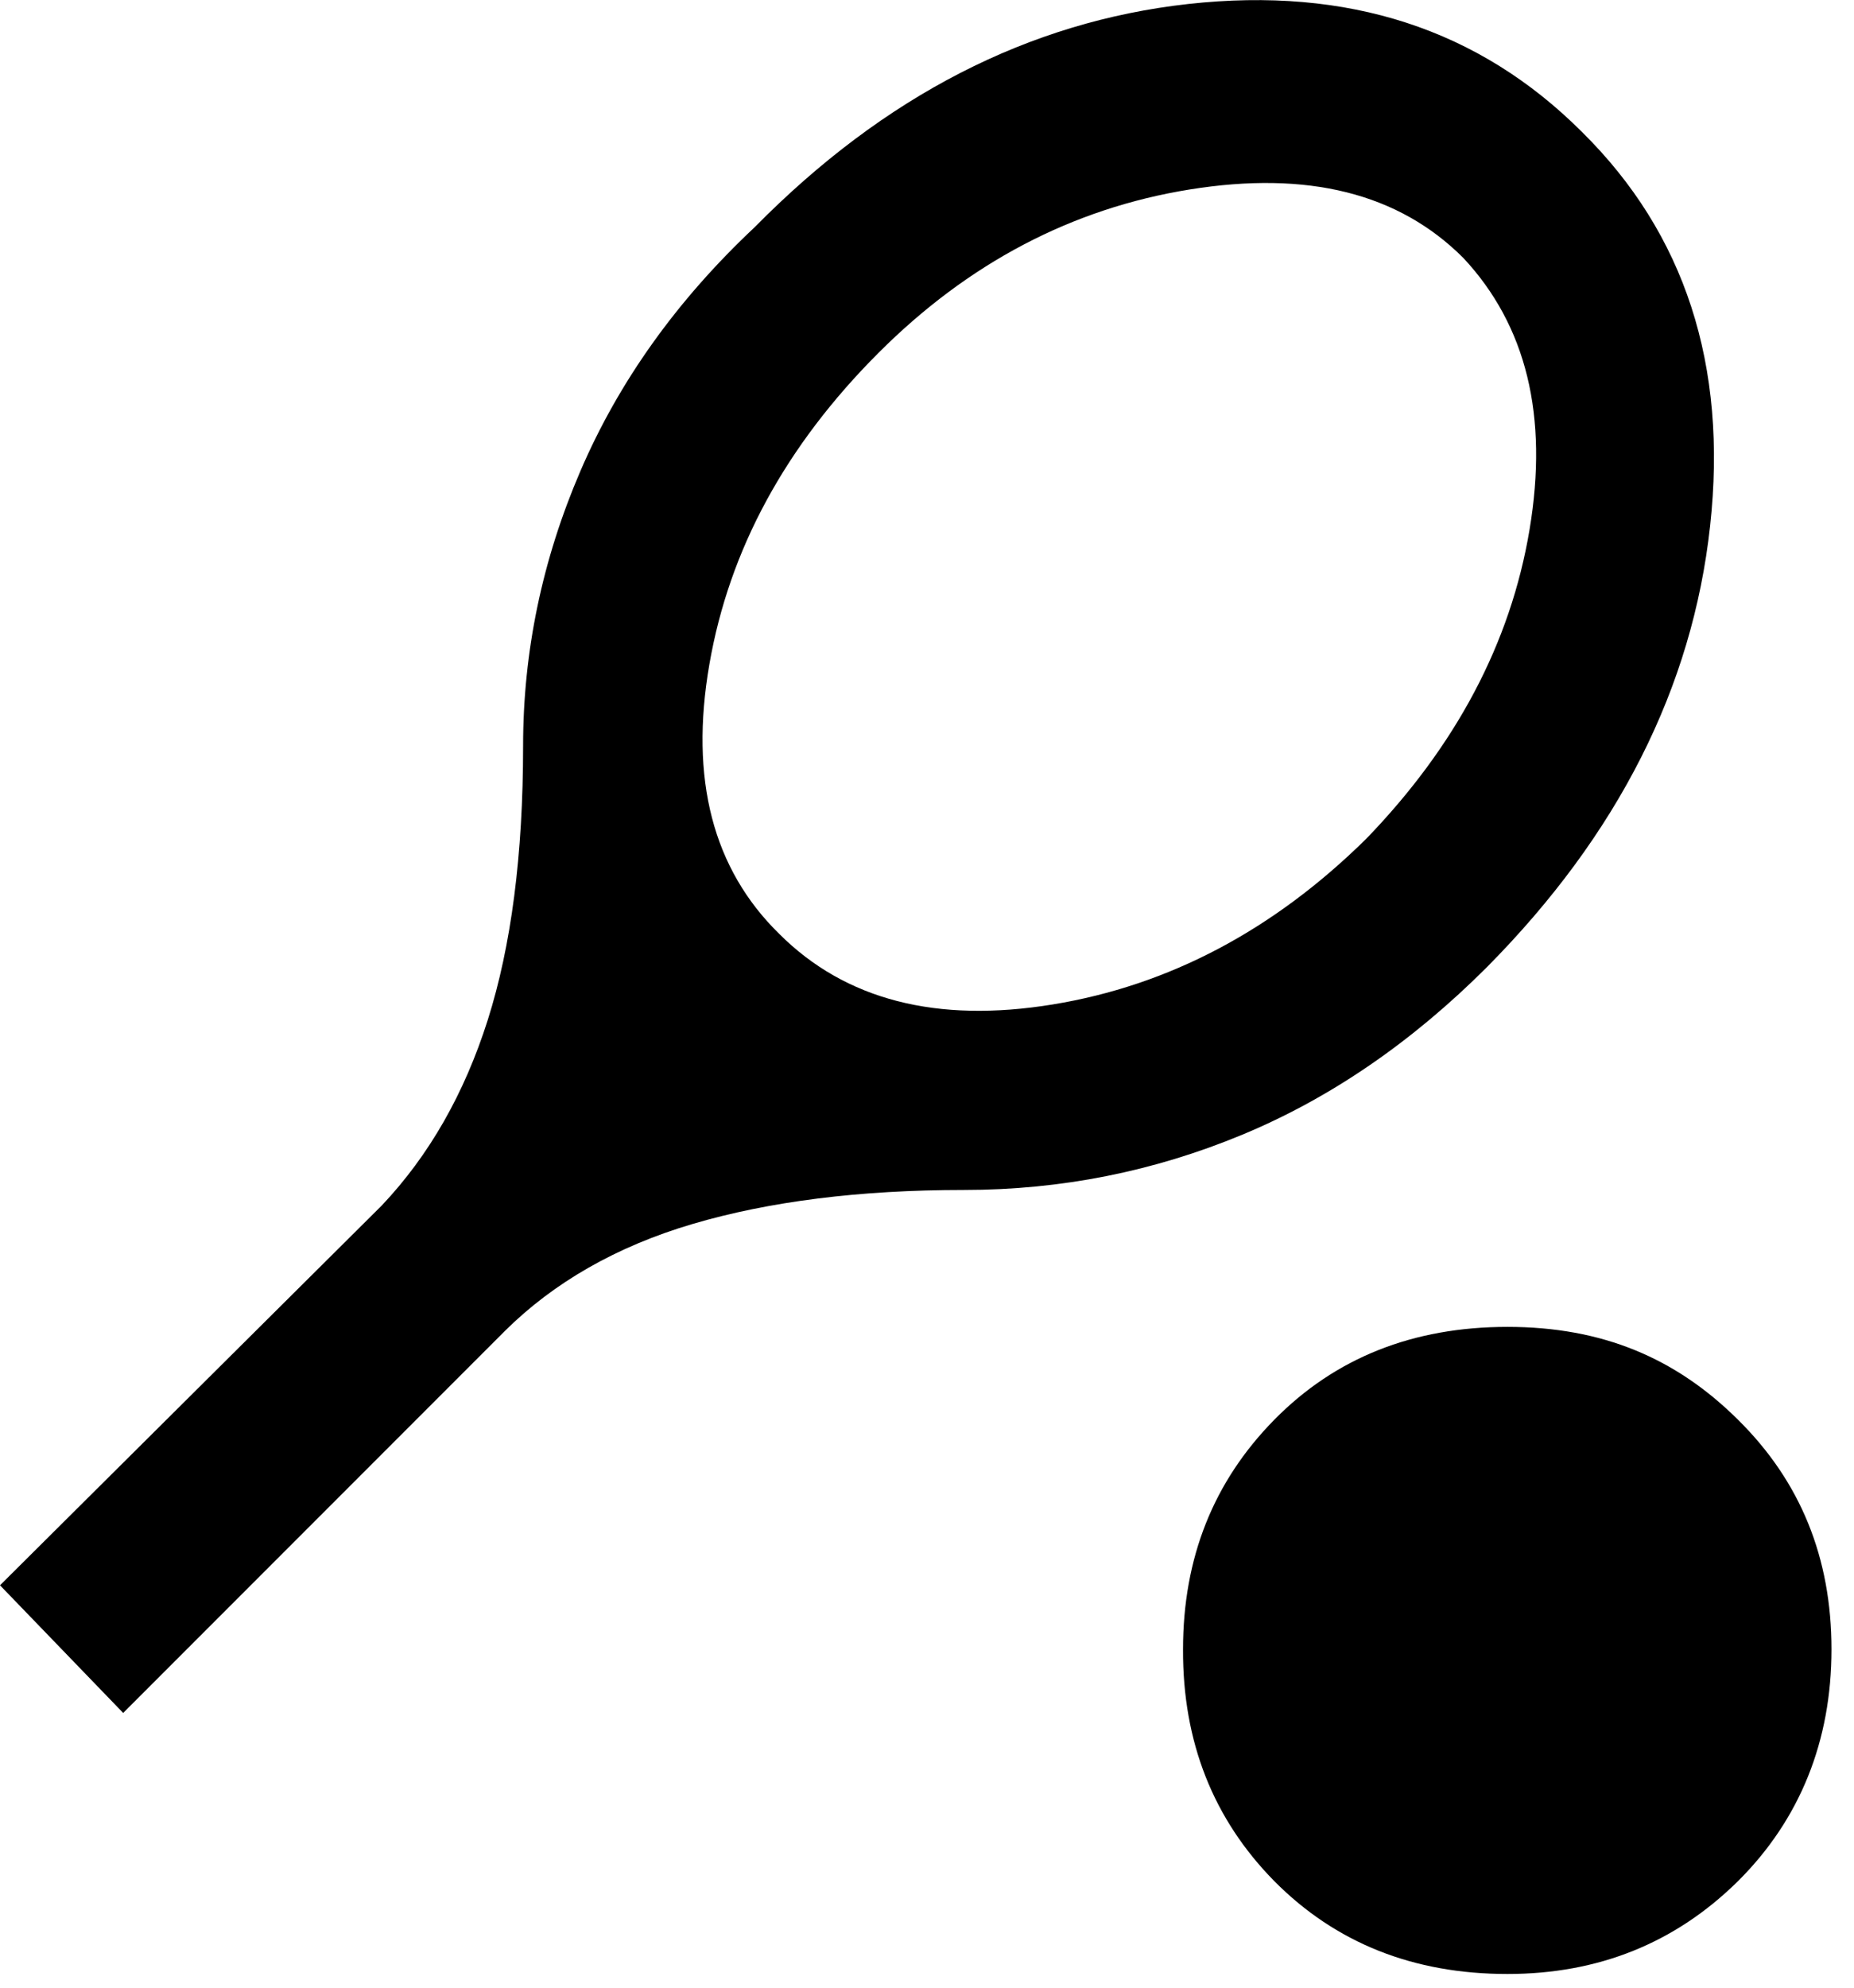 <svg width="42" height="45" viewBox="0 0 42 45" fill="none" xmlns="http://www.w3.org/2000/svg">
<path d="M2.8 38.79L0 35.89L8.65 27.29C9.72 26.16 10.52 24.76 11.05 23.09C11.58 21.42 11.85 19.36 11.85 16.89C11.85 14.76 12.28 12.68 13.15 10.66C14.02 8.64 15.33 6.8 17.1 5.14C20.03 2.17 23.31 0.49 26.92 0.09C30.54 -0.31 33.51 0.66 35.84 2.99C38.17 5.29 39.14 8.27 38.74 11.91C38.34 15.56 36.66 18.89 33.69 21.89C31.99 23.59 30.14 24.86 28.14 25.69C26.14 26.52 24.04 26.94 21.84 26.94C19.47 26.94 17.42 27.2 15.69 27.71C13.96 28.22 12.54 29.04 11.44 30.13L2.79 38.78L2.8 38.79ZM17.65 21.14C19.15 22.64 21.22 23.17 23.85 22.74C26.48 22.31 28.85 21.06 30.95 18.99C32.98 16.89 34.22 14.56 34.65 11.99C35.08 9.42 34.58 7.37 33.15 5.84C31.68 4.37 29.62 3.86 26.95 4.29C24.28 4.72 21.93 5.96 19.9 7.99C17.8 10.09 16.52 12.44 16.07 15.04C15.62 17.64 16.15 19.67 17.65 21.14ZM34.15 44.69C32.02 44.69 30.26 43.99 28.87 42.59C27.49 41.19 26.79 39.44 26.8 37.34C26.8 35.27 27.49 33.54 28.87 32.14C30.25 30.74 32.01 30.04 34.15 30.04C36.29 30.04 37.96 30.74 39.37 32.14C40.79 33.54 41.49 35.27 41.49 37.34C41.49 39.41 40.78 41.19 39.37 42.59C37.95 43.99 36.21 44.69 34.15 44.69Z" fill="black"/>
</svg>
